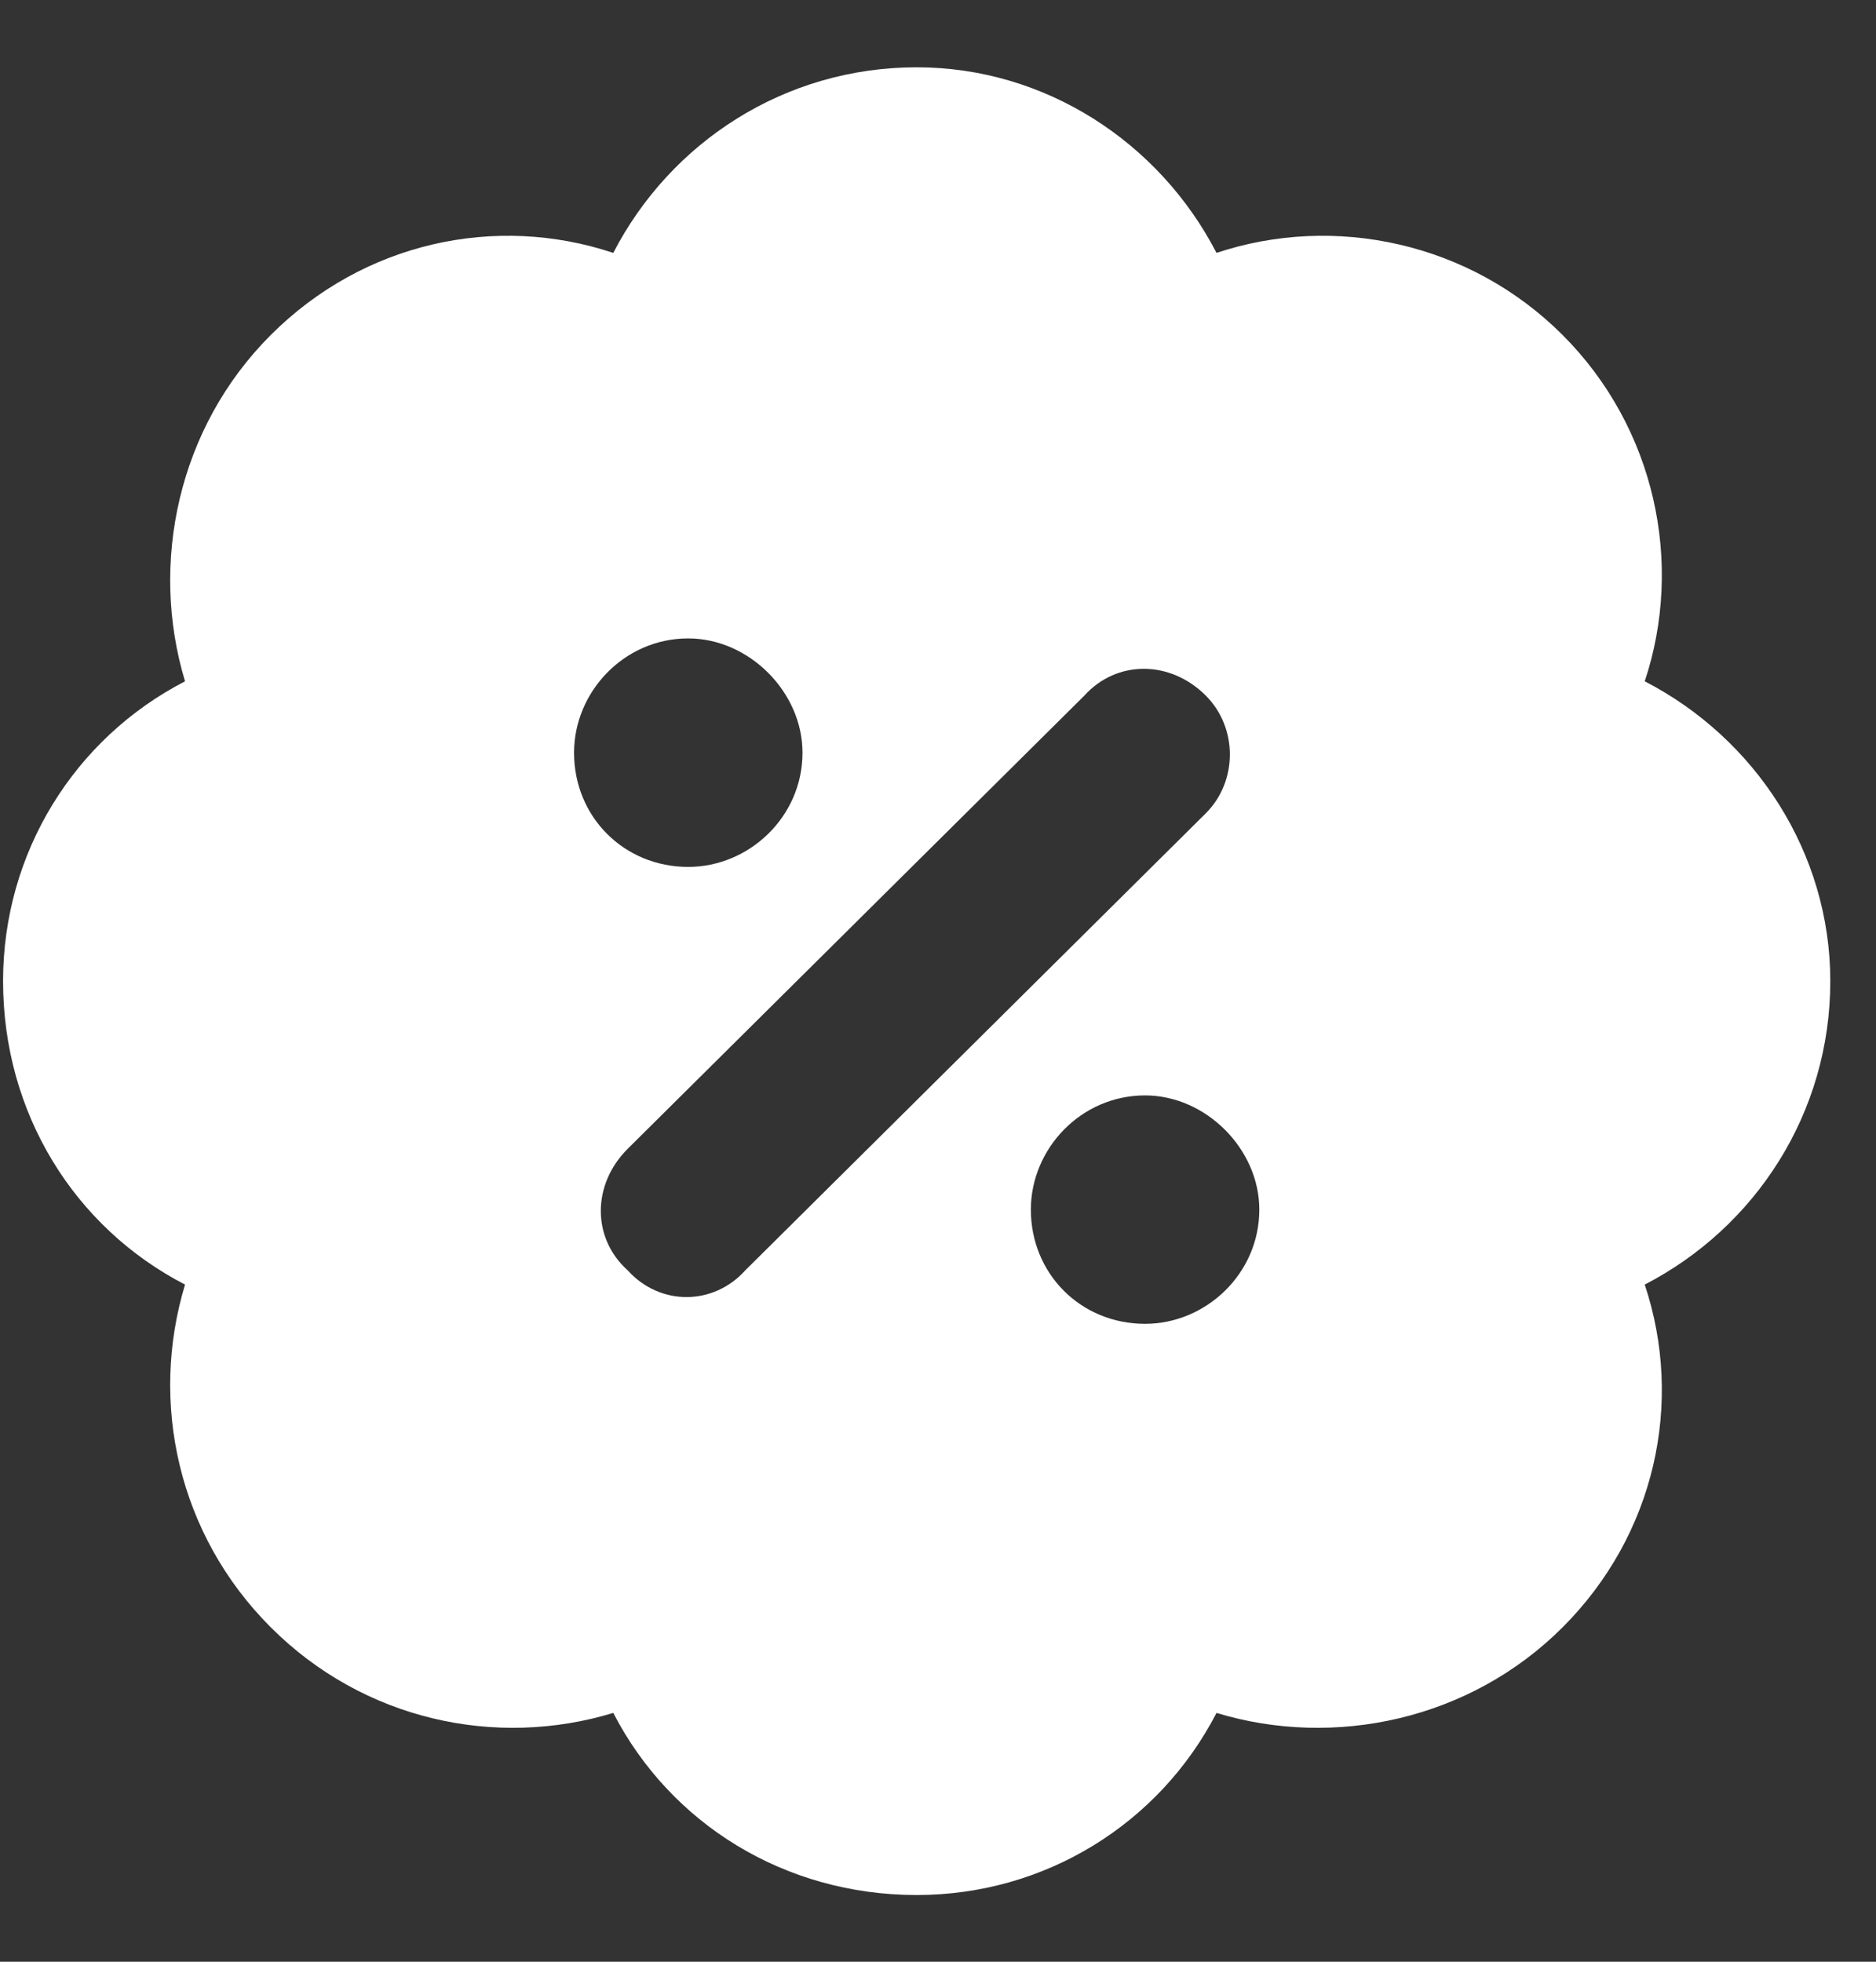<svg width="22" height="23" viewBox="0 0 22 23" fill="none" xmlns="http://www.w3.org/2000/svg">
<rect x="0" y="0" width="22" height="23" fill="#333333" stroke="none"/>
<path d="M10.75 0.789C12.257 0.789 13.596 1.668 14.266 2.965C15.647 2.505 17.237 2.84 18.325 3.928C19.413 5.016 19.748 6.607 19.288 7.988C20.585 8.657 21.464 9.997 21.464 11.503C21.464 13.052 20.585 14.391 19.288 15.061C19.748 16.442 19.413 17.991 18.325 19.079C17.237 20.167 15.647 20.502 14.266 20.083C13.596 21.381 12.257 22.218 10.75 22.218C9.201 22.218 7.862 21.381 7.192 20.083C5.811 20.502 4.263 20.167 3.175 19.079C2.086 17.991 1.752 16.442 2.17 15.061C0.873 14.391 0.036 13.052 0.036 11.503C0.036 9.997 0.873 8.657 2.17 7.988C1.752 6.607 2.086 5.016 3.175 3.928C4.263 2.84 5.811 2.505 7.192 2.965C7.862 1.668 9.201 0.789 10.75 0.789ZM8.071 10.164C8.783 10.164 9.411 9.578 9.411 8.825C9.411 8.113 8.783 7.485 8.071 7.485C7.318 7.485 6.732 8.113 6.732 8.825C6.732 9.578 7.318 10.164 8.071 10.164ZM14.768 14.182C14.768 13.47 14.14 12.843 13.428 12.843C12.675 12.843 12.089 13.47 12.089 14.182C12.089 14.935 12.675 15.521 13.428 15.521C14.14 15.521 14.768 14.935 14.768 14.182ZM14.14 9.536C14.517 9.16 14.517 8.532 14.14 8.155C13.722 7.737 13.094 7.737 12.717 8.155L7.36 13.47C6.941 13.889 6.941 14.517 7.36 14.893C7.737 15.312 8.364 15.312 8.741 14.893L14.14 9.536Z" fill="white"/>
</svg>
